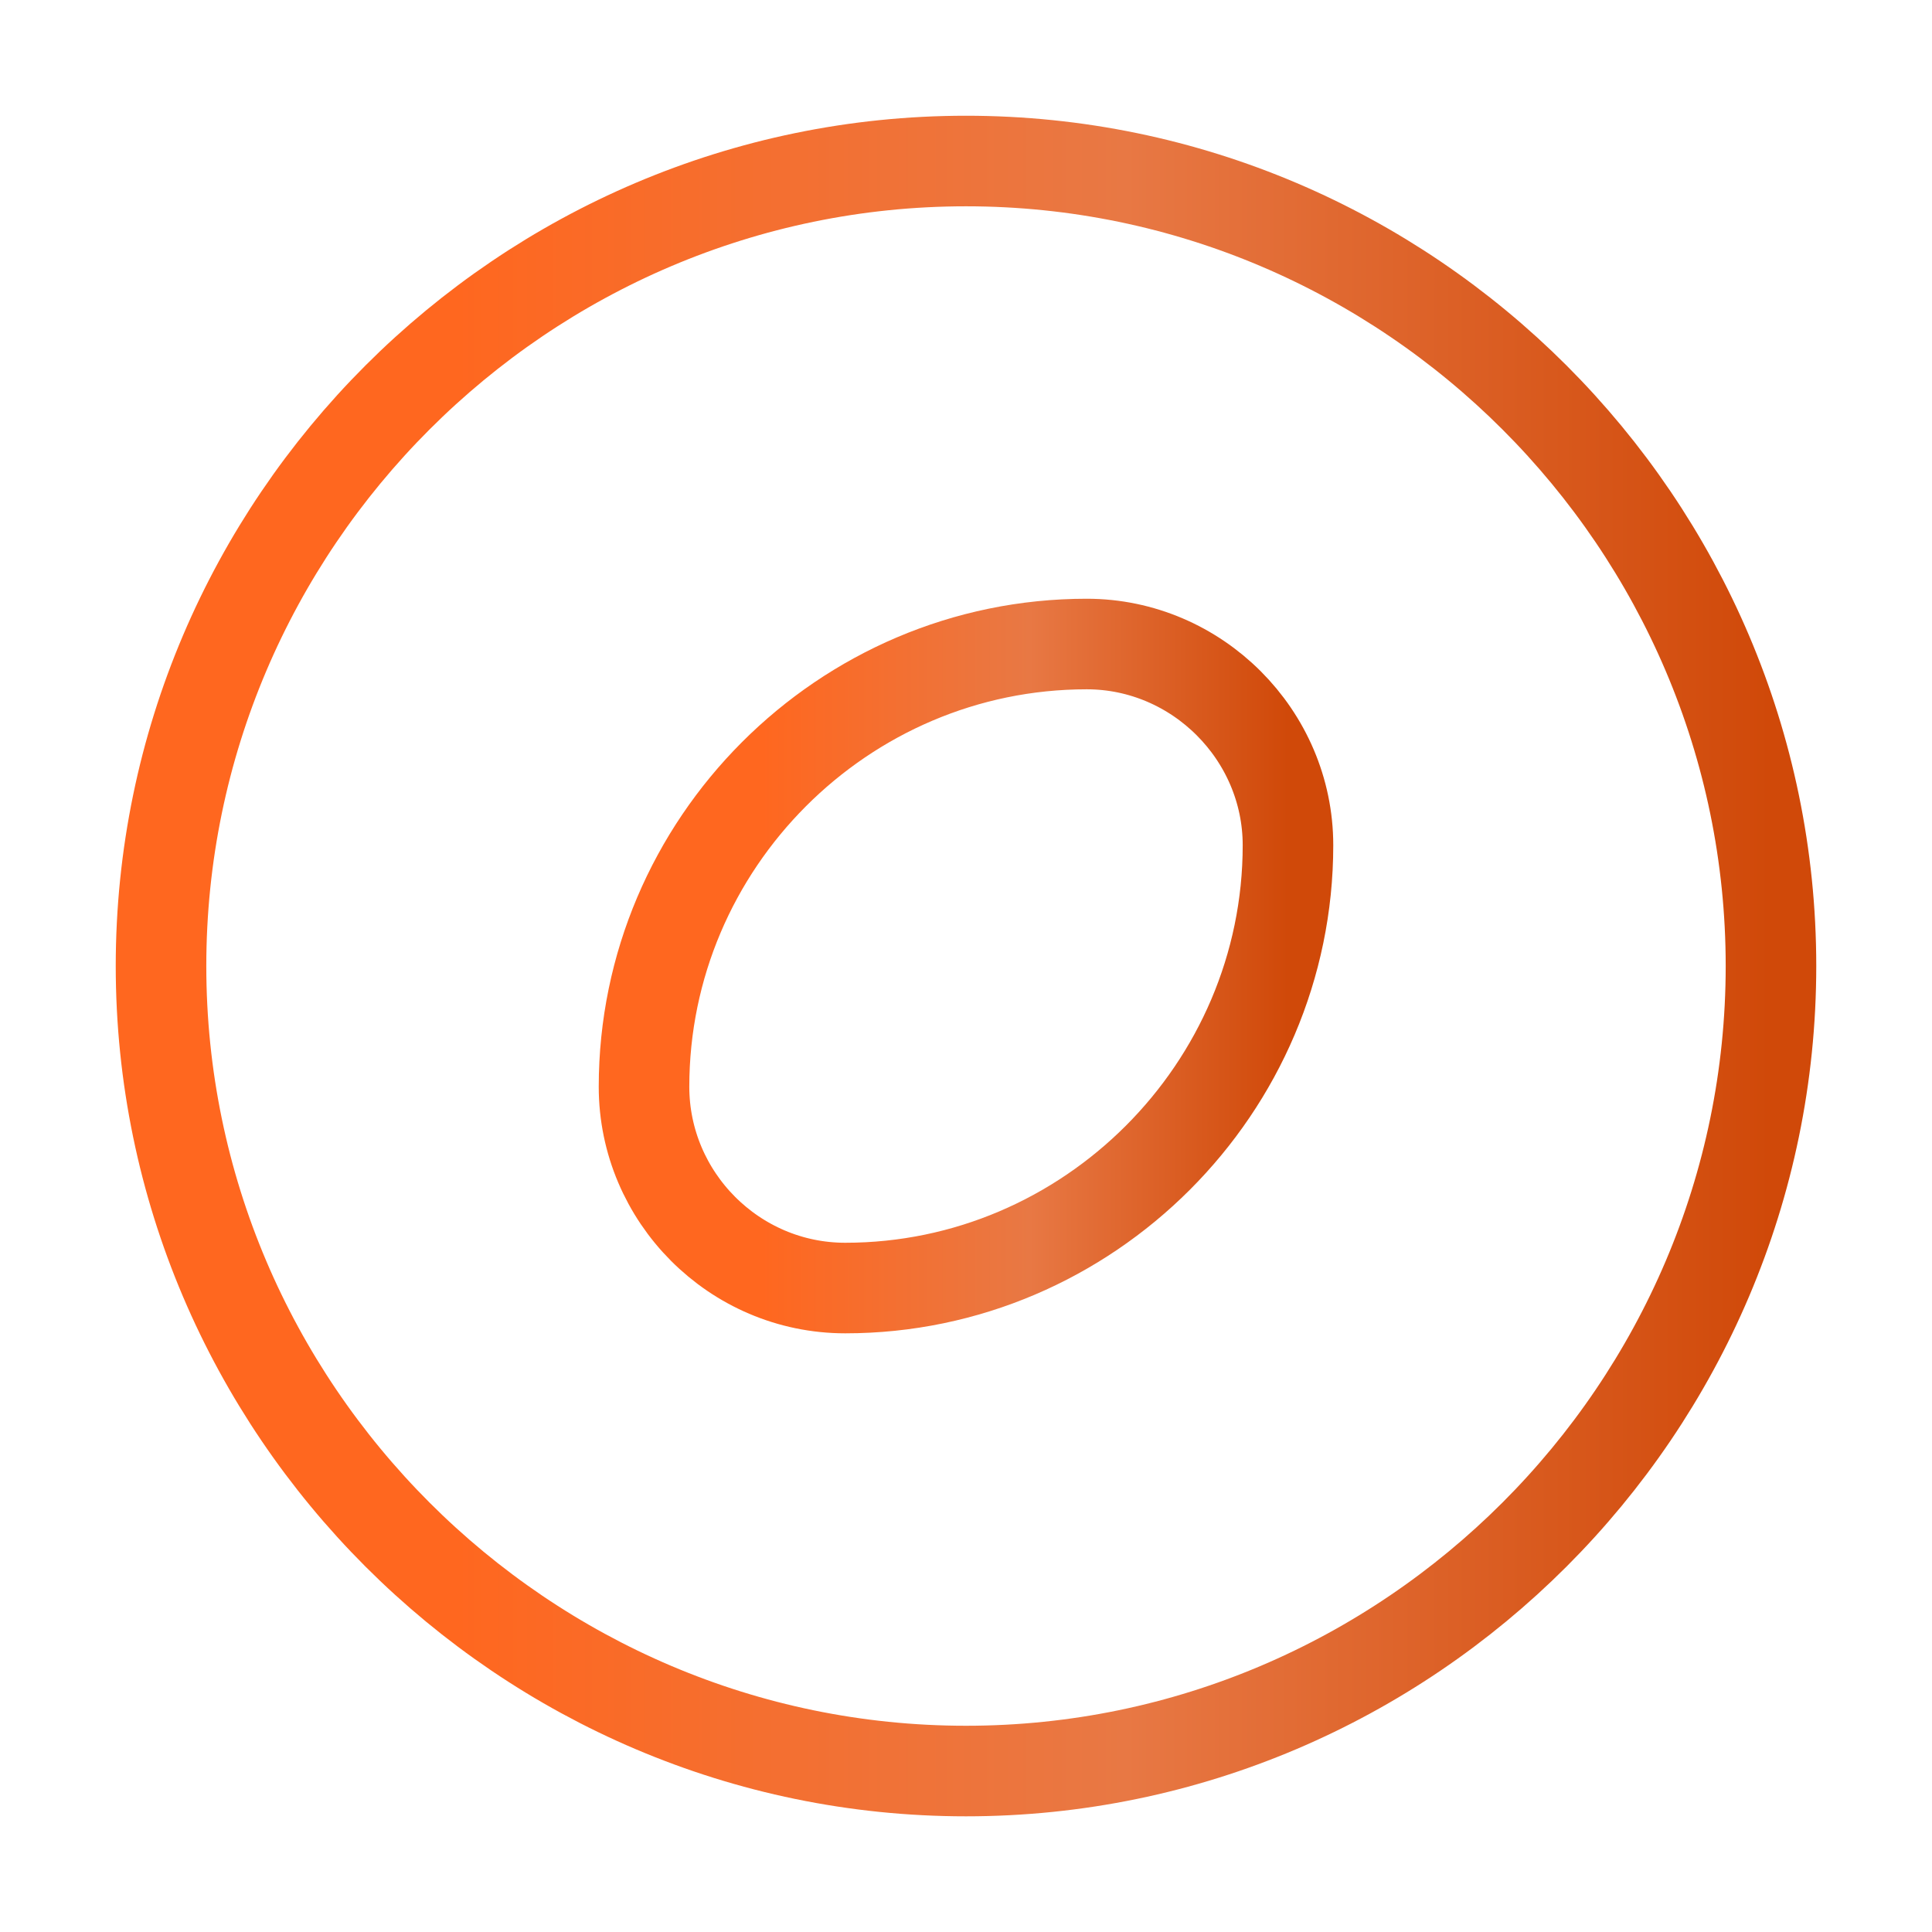 <svg width="32" height="32" viewBox="0 0 32 32" fill="none" xmlns="http://www.w3.org/2000/svg">
<path d="M16 29.334C23.333 29.334 29.333 23.334 29.333 16C29.333 8.667 23.333 2.667 16 2.667C8.667 2.667 2.667 8.667 2.667 16C2.667 23.334 8.667 29.334 16 29.334Z" stroke="url(#paint0_linear_1022_8296)" stroke-width="1.5" stroke-miterlimit="10"/>
<path d="M18 10.667C13.96 10.667 10.667 13.974 10.667 18C10.667 19.827 12.16 21.334 14 21.334C18.027 21.334 21.333 18.027 21.333 14C21.333 12.174 19.827 10.667 18 10.667Z" stroke="url(#paint1_linear_1022_8296)" stroke-width="1.5" stroke-miterlimit="10" stroke-linecap="round" stroke-linejoin="round"/>
<defs>
<linearGradient id="paint0_linear_1022_8296" x1="7.513" y1="23.111" x2="29.333" y2="23.111" gradientUnits="userSpaceOnUse">
<stop stop-color="#FF671F"/>
<stop offset="0.51" stop-color="#E87844"/>
<stop offset="1" stop-color="#D04909"/>
</linearGradient>
<linearGradient id="paint1_linear_1022_8296" x1="12.605" y1="18.845" x2="21.333" y2="18.845" gradientUnits="userSpaceOnUse">
<stop stop-color="#FF671F"/>
<stop offset="0.51" stop-color="#E87844"/>
<stop offset="1" stop-color="#D04909"/>
</linearGradient>
</defs>
</svg>
